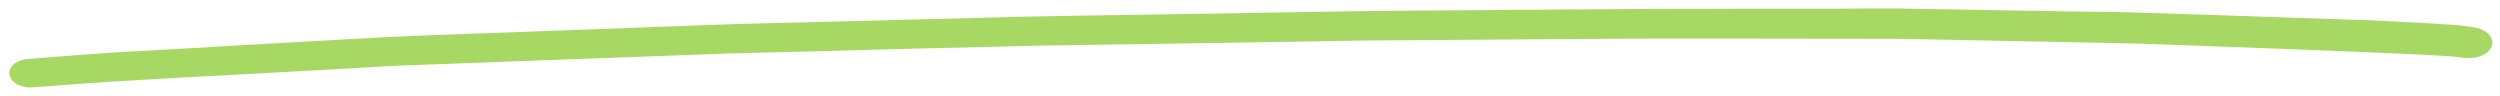 <svg xmlns="http://www.w3.org/2000/svg" xmlns:xlink="http://www.w3.org/1999/xlink" id="Capa_1" x="0px" y="0px" viewBox="0 0 889 34" style="enable-background:new 0 0 889 34;" xml:space="preserve"><style type="text/css">	.st0{fill:#A7D864;}</style><path class="st0" d="M815.4,6.3c-19.3-0.7-38.6-1.3-57.9-1.9c-6.4-0.2-12.8-0.2-19.1-0.3c-13.8-0.2-27.7-0.5-41.5-0.7 c-7.7-0.1-15.4-0.3-23.1-0.4c-2.2,0-4.5,0-6.7,0c-5,0-10,0.1-15,0.1c-22.8,0-45.6,0-68.4,0.1c-5.4,0-10.9,0.1-16.3,0.1 c-13.4,0.1-26.9,0.2-40.3,0.3c-15.2,0.1-30.3,0.2-45.5,0.4c-24.5,0.4-49.1,0.8-73.6,1.2c-14.2,0.2-28.4,0.4-42.6,0.7 c-24.5,0.6-48.9,1.3-73.4,1.9c-13.4,0.3-26.8,0.6-40.1,1.1c-25.3,0.9-50.6,1.9-75.9,2.8c-13.5,0.5-27.1,0.9-40.6,1.6 c-25.2,1.4-50.4,2.8-75.6,4.3c-5.4,0.3-10.9,0.6-16.3,0.9c-10.9,0.6-21.7,1.6-32.6,2.4c-0.7,0.1-1.4,0.1-2,0.2 c-1.3,0.2-2.4,0.7-3.4,1.3c-1.4,0.9-2.2,2.2-2.2,3.6s0.8,2.6,2.2,3.6c1.3,0.9,3.5,1.6,5.4,1.5c13.1-1,26.2-2,39.3-2.7 c12.2-0.7,24.3-1.4,36.5-2c13.3-0.7,26.5-1.5,39.8-2.2c5.3-0.3,10.7-0.7,16.1-0.9c20.7-0.8,41.4-1.5,62.1-2.3 c12.9-0.5,25.8-0.9,38.7-1.4c5.3-0.2,10.7-0.4,16-0.6c20.5-0.5,41-1,61.5-1.6c12.4-0.3,24.9-0.6,37.3-0.9c4.2-0.1,8.4-0.2,12.5-0.3 c22.1-0.3,44.3-0.7,66.4-1c12.4-0.2,24.7-0.4,37.1-0.6c4.4-0.1,8.8-0.2,13.2-0.2c22.8-0.2,45.7-0.3,68.5-0.5 c14.2-0.1,28.5-0.2,42.7-0.2c24.2,0,48.5,0.1,72.7,0.1c4.8,0,9.6,0.1,14.3,0.2c13.4,0.3,26.8,0.5,40.2,0.8c10,0.2,20.1,0.4,30.1,0.6 c7.1,0.1,14.2,0.5,21.4,0.7c21,0.8,41.9,1.5,62.8,2.4c5.3,0.2,10.6,0.5,16,0.7c5.7,0.3,11.4,0.5,17.1,1c0.9,0.1,1.8,0.2,2.6,0.3 c2.2,0.3,4.4,0.2,6.4-0.6c1.9-0.7,3.2-1.9,3.8-3.3c1.2-2.9-1.4-6-5.8-6.8c-3.8-0.7-7.8-1-11.7-1.2c-2.7-0.2-5.4-0.4-8.1-0.5 c-5.2-0.3-10.4-0.5-15.6-0.8C834.9,6.9,825.2,6.7,815.4,6.3z"></path><path class="st0" d="M1354.1,6469.7c-19.3-0.7-38.6-1.3-57.9-1.9c-6.4-0.2-12.8-0.2-19.1-0.3c-13.8-0.2-27.7-0.5-41.5-0.7 c-7.7-0.1-15.4-0.3-23.1-0.4c-2.2,0-4.5,0-6.7,0c-5,0-10,0.1-15,0.1c-22.8,0-45.6,0-68.4,0.1c-5.4,0-10.9,0.1-16.3,0.1 c-13.4,0.1-26.9,0.2-40.3,0.3c-15.2,0.1-30.3,0.2-45.5,0.4c-24.5,0.4-49.1,0.8-73.6,1.2c-14.2,0.2-28.4,0.4-42.6,0.7 c-24.5,0.6-48.9,1.3-73.4,1.9c-13.4,0.3-26.8,0.6-40.1,1.1c-25.3,0.9-50.6,1.9-75.9,2.8c-13.5,0.5-27.1,0.9-40.6,1.6 c-25.2,1.4-50.4,2.8-75.6,4.3c-5.4,0.3-10.9,0.6-16.3,0.9c-10.9,0.6-21.7,1.6-32.6,2.4c-0.7,0.1-1.4,0.1-2,0.2 c-1.3,0.2-2.4,0.7-3.4,1.3c-1.4,0.9-2.2,2.2-2.2,3.6s0.8,2.6,2.2,3.6c1.3,0.9,3.5,1.6,5.4,1.5c13.1-1,26.2-2,39.3-2.7 c12.2-0.7,24.3-1.4,36.5-2c13.3-0.7,26.5-1.5,39.8-2.2c5.3-0.3,10.7-0.7,16.1-0.9c20.7-0.8,41.4-1.5,62.1-2.3 c12.9-0.5,25.8-0.9,38.7-1.4c5.3-0.2,10.7-0.4,16-0.6c20.5-0.5,41-1,61.5-1.6c12.4-0.3,24.9-0.6,37.3-0.9c4.2-0.1,8.4-0.2,12.5-0.3 c22.1-0.3,44.3-0.7,66.4-1c12.4-0.2,24.7-0.4,37.1-0.6c4.4-0.1,8.8-0.2,13.2-0.2c22.8-0.2,45.7-0.3,68.5-0.5 c14.2-0.1,28.5-0.2,42.7-0.2c24.2,0,48.5,0.1,72.7,0.1c4.8,0,9.6,0.1,14.3,0.2c13.4,0.3,26.8,0.5,40.2,0.8c10,0.2,20.1,0.4,30.1,0.6 c7.1,0.1,14.2,0.5,21.4,0.7c21,0.8,41.9,1.5,62.8,2.4c5.3,0.2,10.6,0.5,16,0.7c5.7,0.3,11.4,0.5,17.1,1c0.9,0.1,1.8,0.2,2.6,0.3 c2.2,0.3,4.4,0.2,6.4-0.6c1.9-0.7,3.2-1.9,3.8-3.3c1.2-2.9-1.4-6-5.8-6.8c-3.8-0.7-7.8-1-11.7-1.2c-2.7-0.2-5.4-0.4-8.1-0.5 c-5.2-0.3-10.4-0.5-15.6-0.8C1373.6,6470.3,1363.9,6470,1354.1,6469.7z"></path></svg>